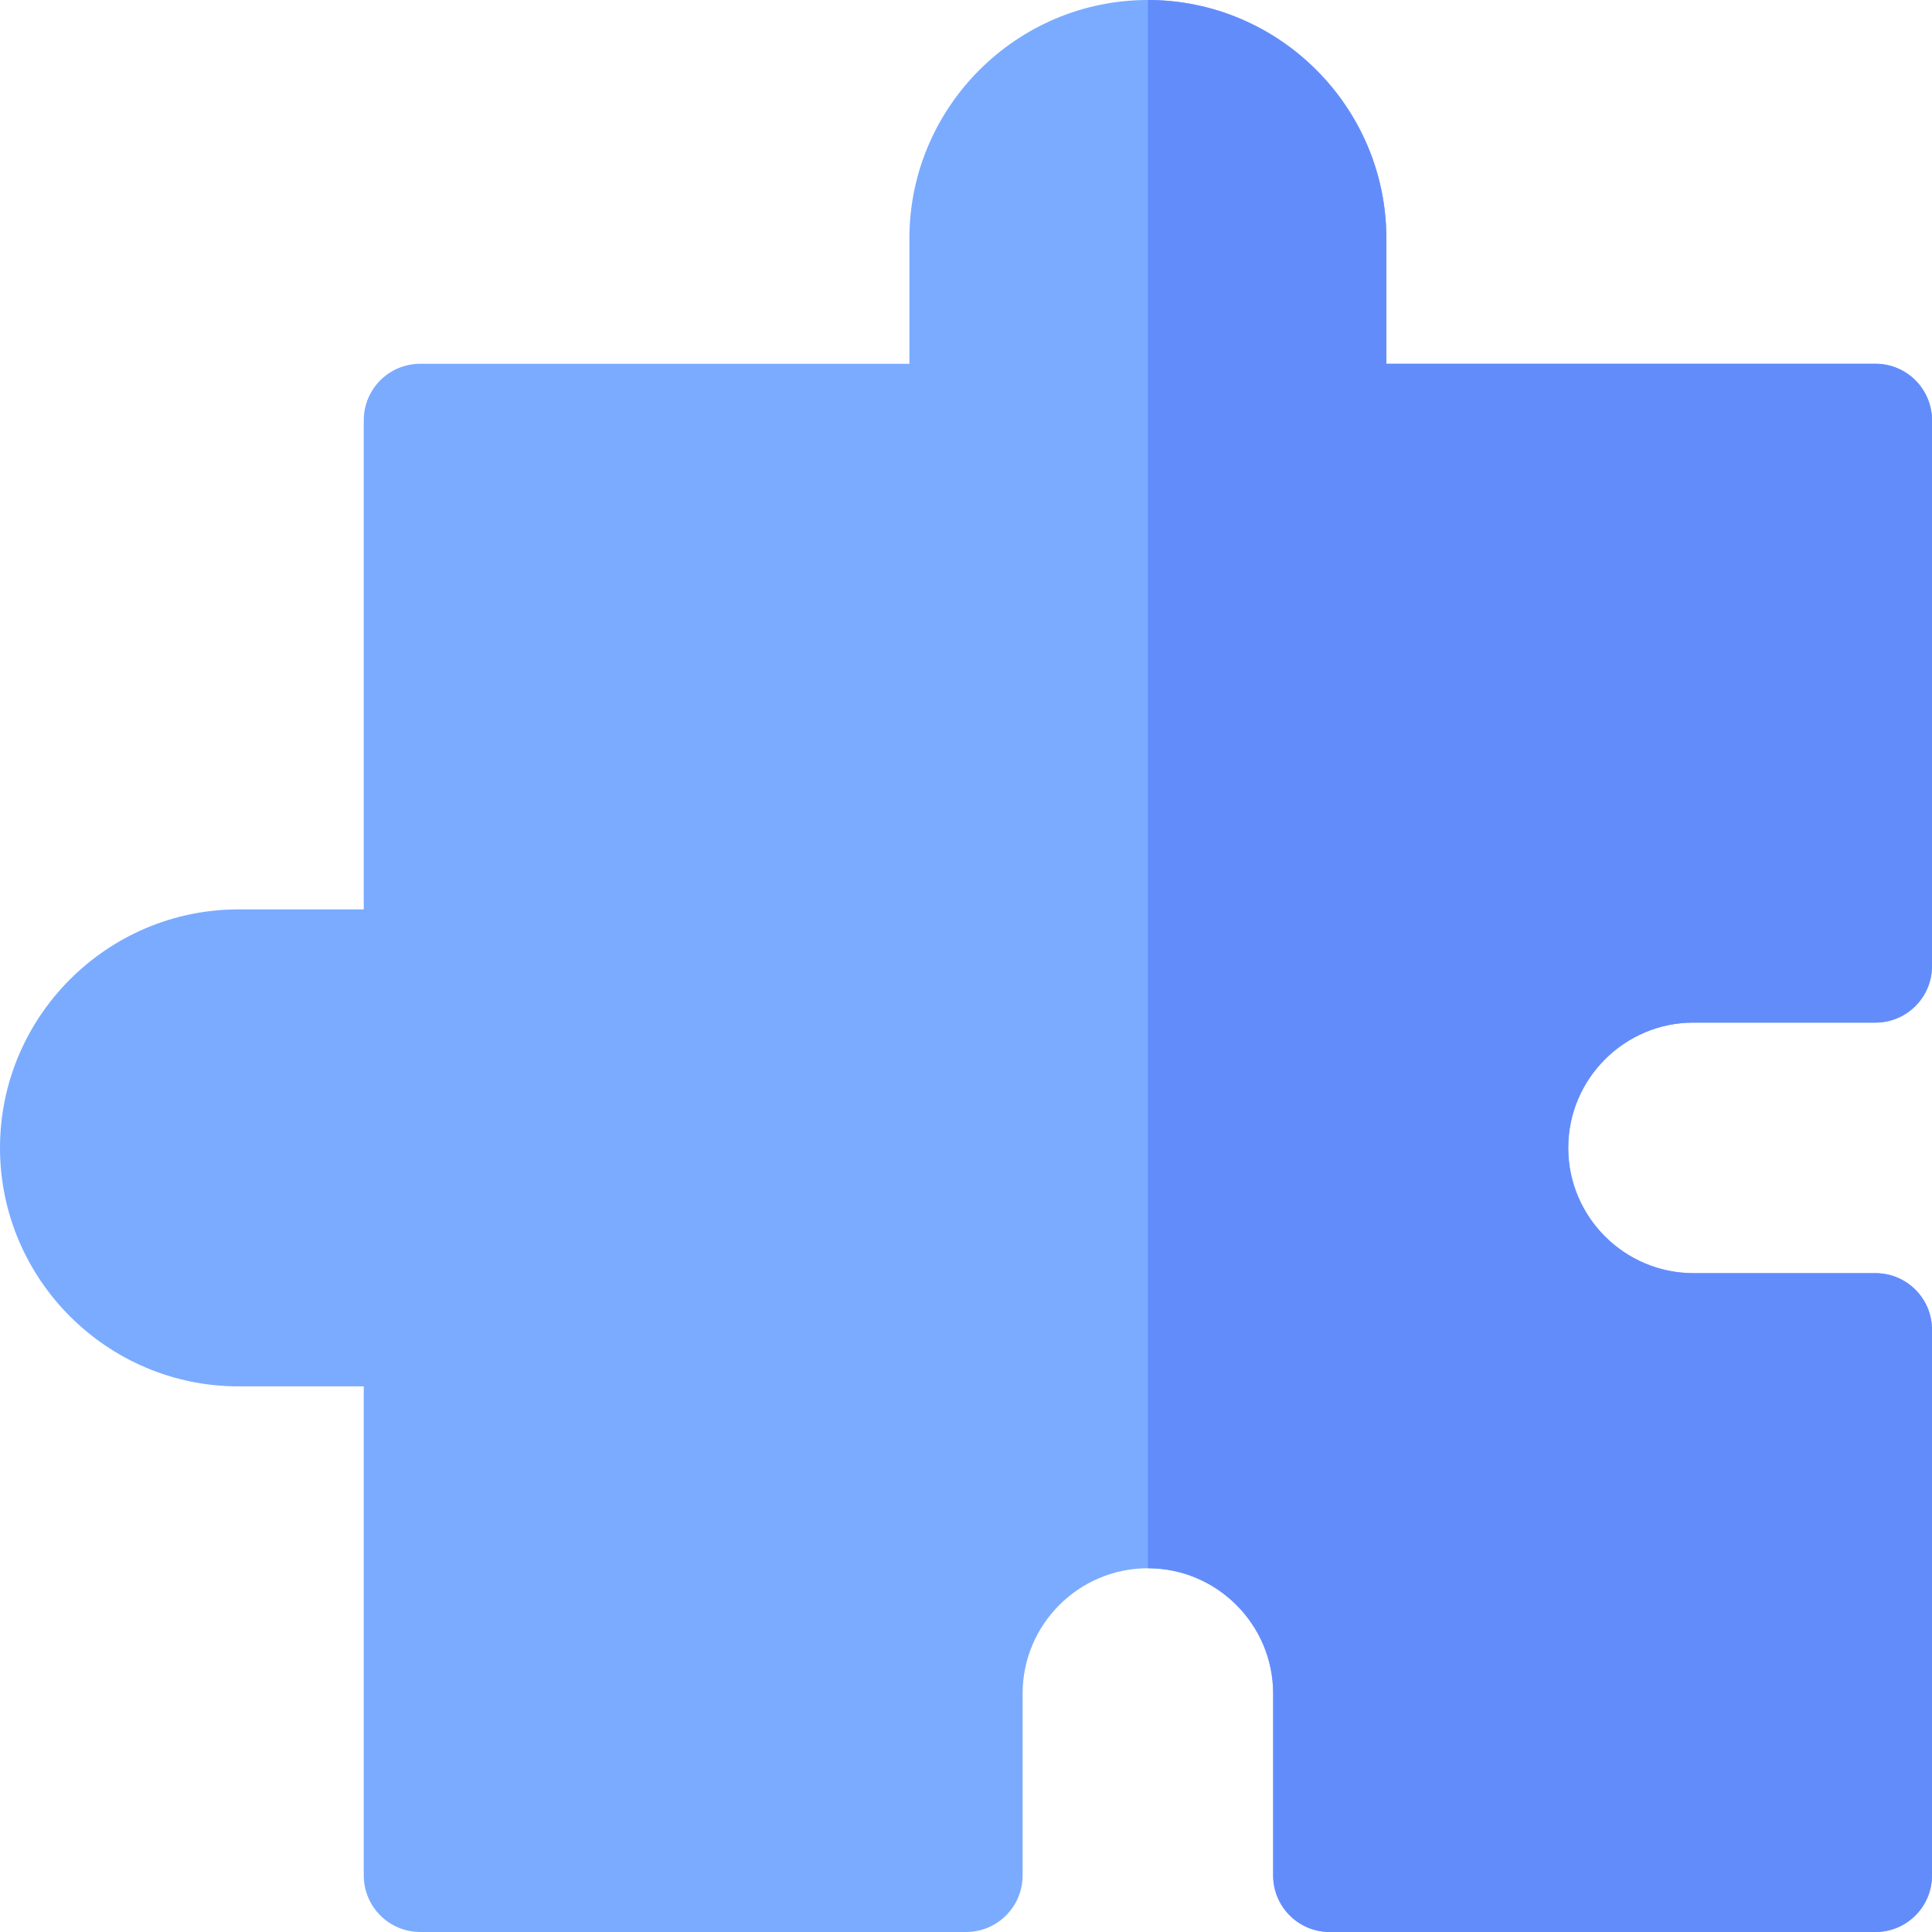 <?xml version="1.0" encoding="utf-8"?>
<!-- Generator: Adobe Illustrator 25.3.0, SVG Export Plug-In . SVG Version: 6.00 Build 0)  -->
<svg version="1.1" id="Layer_1" xmlns="http://www.w3.org/2000/svg" xmlns:xlink="http://www.w3.org/1999/xlink" x="0px" y="0px"
	 viewBox="0 0 512 512" style="enable-background:new 0 0 512 512;" xml:space="preserve">
<style type="text/css">
	.st0{fill:#7AABFF;}
	.st1{fill:#638CFB;}
</style>
<g>
	<path class="st0" d="M448.8,271H497c8.3,0,15-6.7,15-15V111.4c0-8.3-6.7-15-15-15H367.4V63.2C367.4,28.4,339,0,304.2,0
		C269.4,0,241,28.4,241,63.2v33.2H111.4c-8.3,0-15,6.7-15,15V241H63.2C28.4,241,0,269.4,0,304.2s28.4,63.2,63.2,63.2h33.2V497
		c0,8.3,6.7,15,15,15H256c8.3,0,15-6.7,15-15v-48.2c0-18.3,14.9-33.2,33.2-33.2c18.3,0,33.2,14.9,33.2,33.2V497c0,8.3,6.7,15,15,15
		H497c8.3,0,15-6.7,15-15V352.4c0-8.3-6.7-15-15-15h-48.2c-18.3,0-33.2-14.9-33.2-33.2S430.5,271,448.8,271L448.8,271z"/>
	<path class="st1" d="M448.8,271H497c8.3,0,15-6.7,15-15V111.4c0-8.3-6.7-15-15-15H367.4V63.2C367.4,28.4,339,0,304.2,0v415.6
		c18.3,0,33.2,14.9,33.2,33.2V497c0,8.3,6.7,15,15,15H497c8.3,0,15-6.7,15-15V352.4c0-8.3-6.7-15-15-15h-48.2
		c-18.3,0-33.2-14.9-33.2-33.2S430.5,271,448.8,271L448.8,271z"/>
</g>
</svg>
